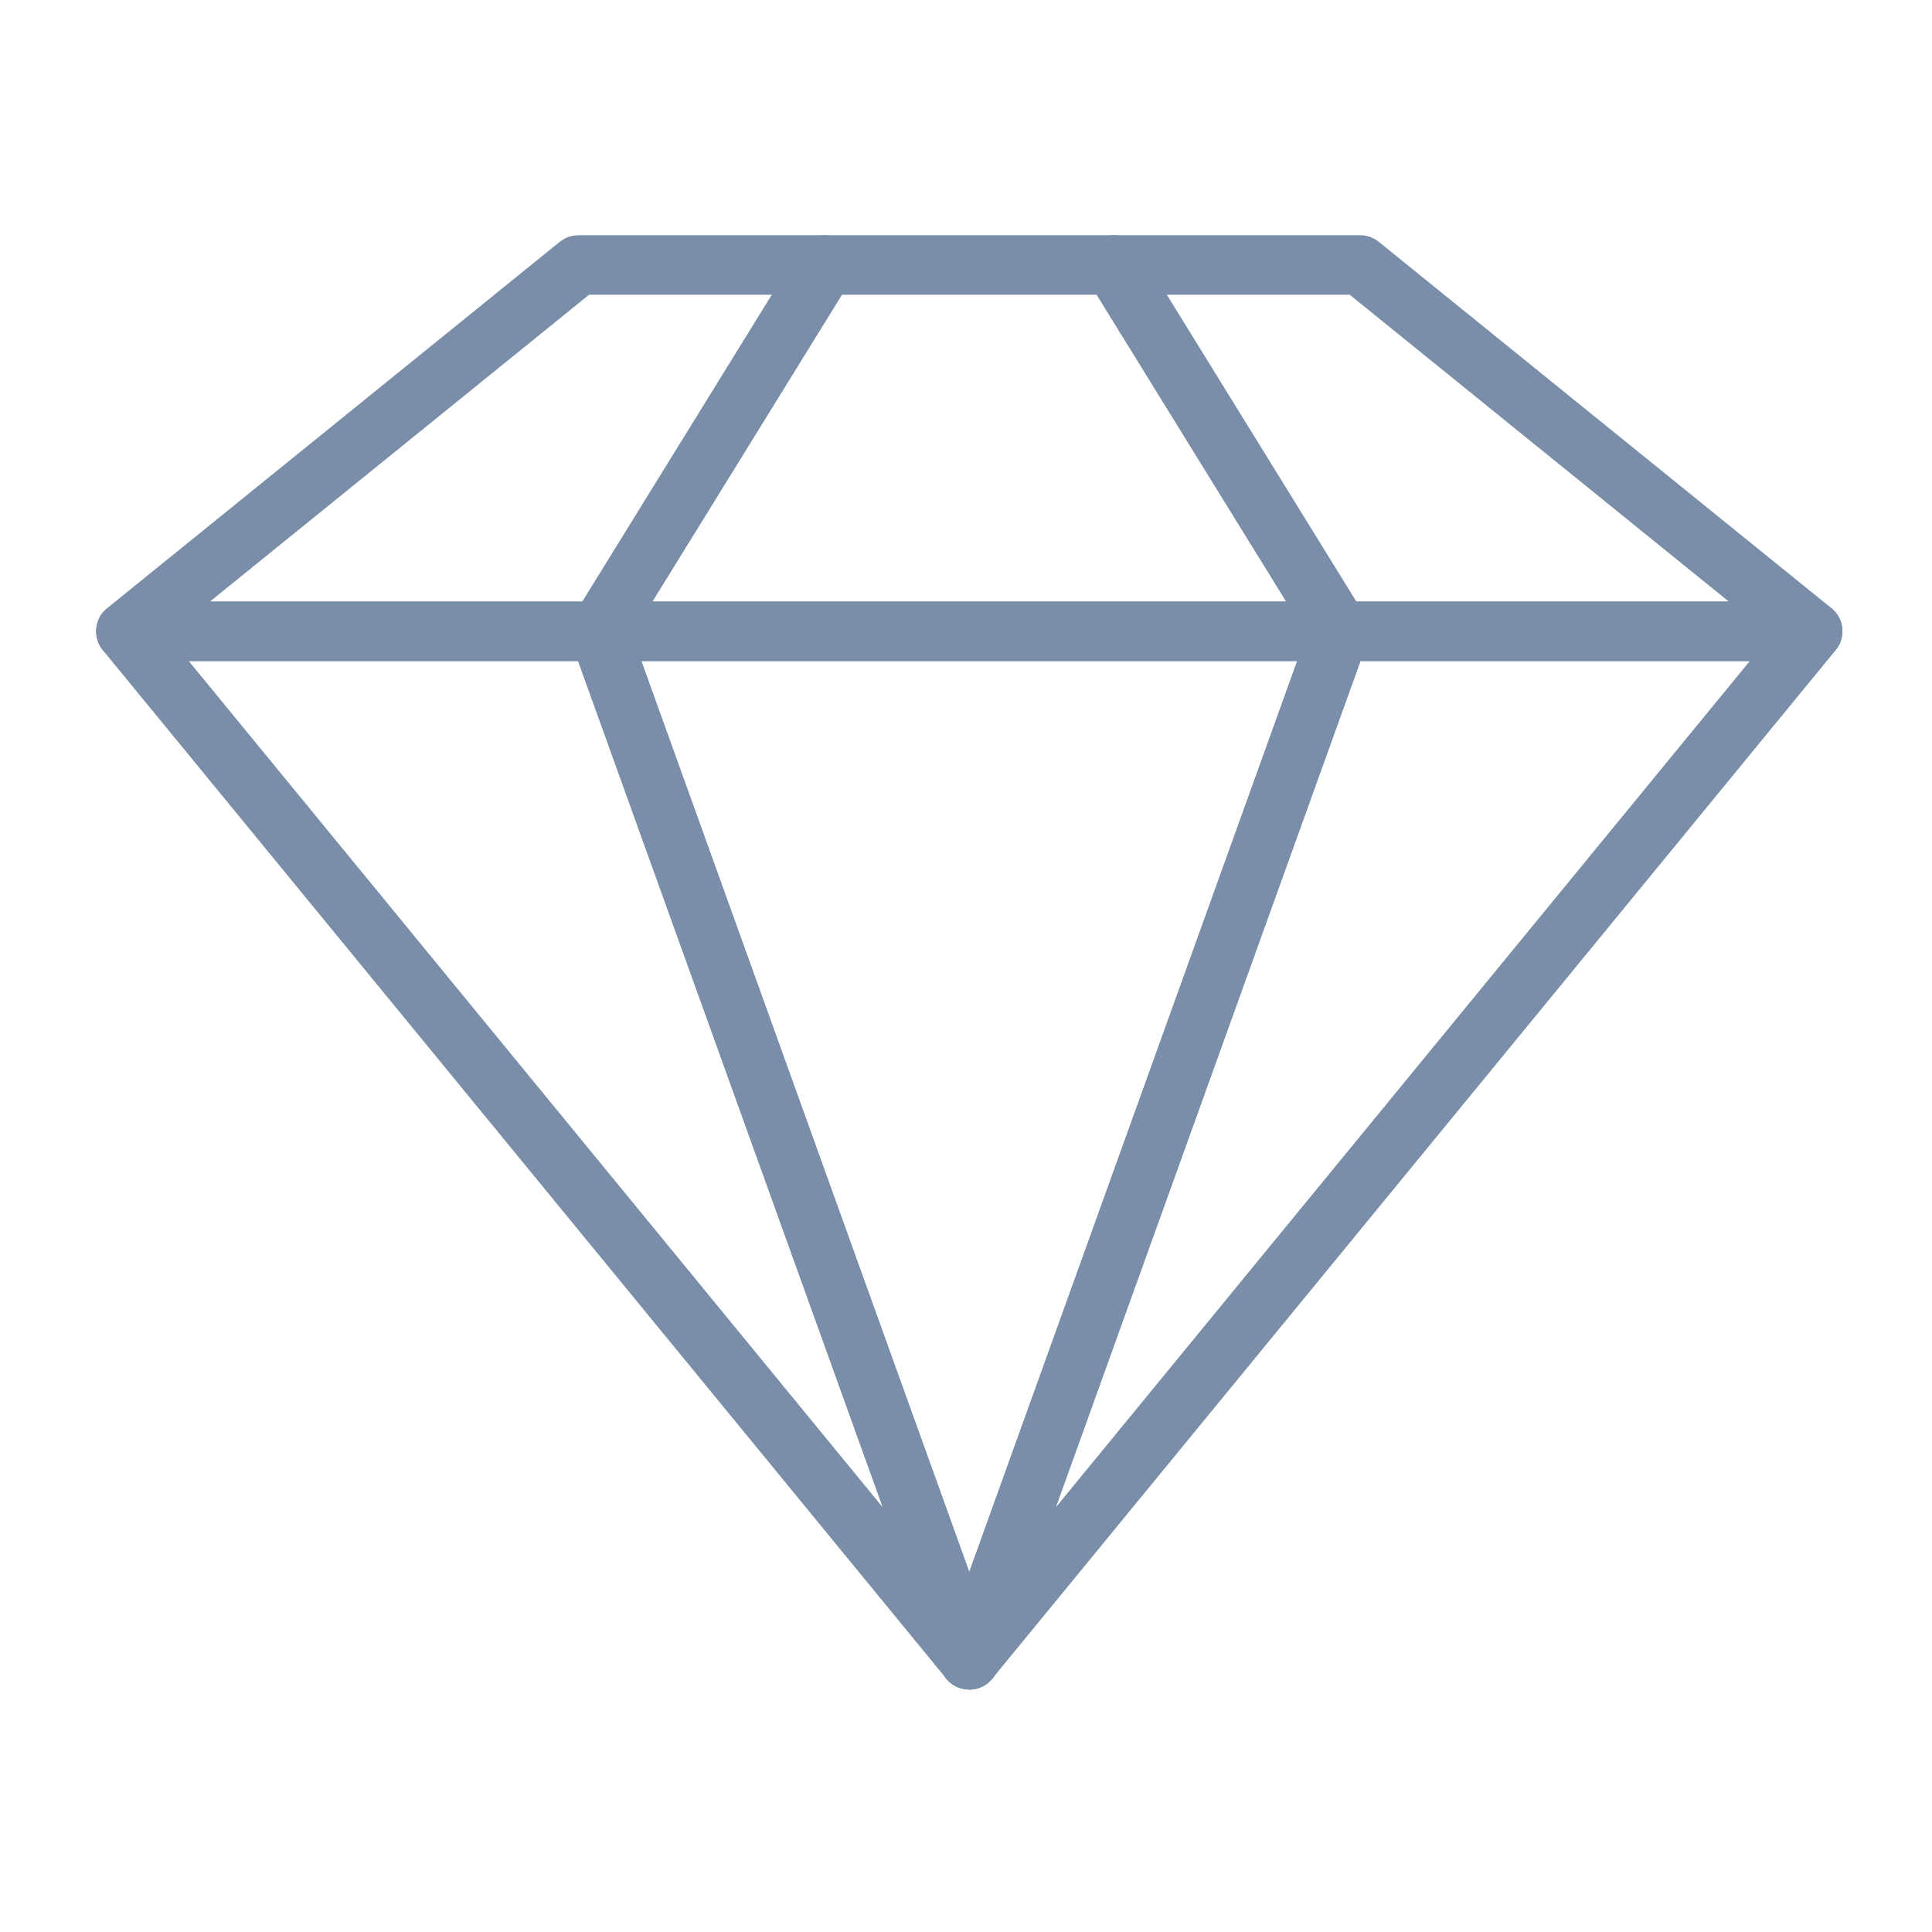 <?xml version="1.0" encoding="UTF-8"?>
<svg xmlns="http://www.w3.org/2000/svg" id="Capa_3" data-name="Capa 3" viewBox="0 0 200 200">
  <defs>
    <style>
      .cls-1 {
        fill: #7a8ea9;
        stroke-width: 0px;
      }
    </style>
  </defs>
  <path class="cls-1" d="m100.34,174.9c-.9,0-1.78-.39-2.38-1.13L10.65,67.31c-.75-.92-.91-2.19-.4-3.27.51-1.08,1.59-1.76,2.78-1.76h48.98c1.3,0,2.46.81,2.9,2.04l38.33,106.47c.51,1.41-.07,2.98-1.38,3.72-.48.27-1,.4-1.52.4ZM19.54,68.43l71.86,87.63-31.55-87.63H19.54Z"></path>
  <path class="cls-1" d="m62.01,68.43H13.03c-1.3,0-2.47-.82-2.9-2.05-.44-1.23-.05-2.6.96-3.42L57.94,25.04c.55-.44,1.23-.69,1.94-.69h25.55c1.12,0,2.14.6,2.69,1.58.54.97.52,2.17-.07,3.12l-23.42,37.92c-.56.91-1.55,1.46-2.62,1.46Zm-40.28-6.16h38.57l19.62-31.76h-18.94l-39.24,31.76Z"></path>
  <path class="cls-1" d="m100.34,174.9c-.52,0-1.04-.13-1.52-.4-1.3-.74-1.88-2.31-1.38-3.72l38.33-106.47c.44-1.22,1.6-2.04,2.9-2.04h48.98c1.19,0,2.27.69,2.78,1.76.51,1.08.35,2.35-.4,3.27l-87.31,106.47c-.6.73-1.48,1.13-2.38,1.13Zm40.49-106.47l-31.55,87.63,71.86-87.63h-40.31Z"></path>
  <path class="cls-1" d="m187.65,68.43h-48.98c-1.07,0-2.06-.55-2.62-1.46l-23.42-37.92c-.59-.95-.61-2.14-.07-3.12.54-.97,1.57-1.58,2.69-1.58h25.55c.7,0,1.39.24,1.94.69l46.85,37.92c1.01.82,1.4,2.19.96,3.42-.44,1.23-1.6,2.05-2.9,2.05Zm-47.26-6.16h38.57l-39.24-31.76h-18.94l19.62,31.76Z"></path>
  <path class="cls-1" d="m100.34,174.9c-1.3,0-2.46-.81-2.9-2.04l-38.33-106.47c-.34-.94-.2-1.99.38-2.81.58-.82,1.52-1.31,2.52-1.31h76.66c1,0,1.94.49,2.52,1.31.58.82.72,1.87.38,2.81l-38.33,106.47c-.44,1.22-1.6,2.04-2.9,2.04Zm-33.95-106.47l33.95,94.31,33.95-94.31h-67.9Z"></path>
  <path class="cls-1" d="m138.67,68.43H62.01c-1.12,0-2.14-.6-2.69-1.58-.54-.97-.52-2.17.07-3.12l23.42-37.92c.56-.91,1.55-1.46,2.62-1.46h29.81c1.07,0,2.06.55,2.62,1.46l23.42,37.92c.59.95.61,2.14.07,3.12-.54.97-1.57,1.58-2.69,1.58Zm-71.14-6.16h65.62l-19.62-31.76h-26.38l-19.62,31.76Z"></path>
</svg>
